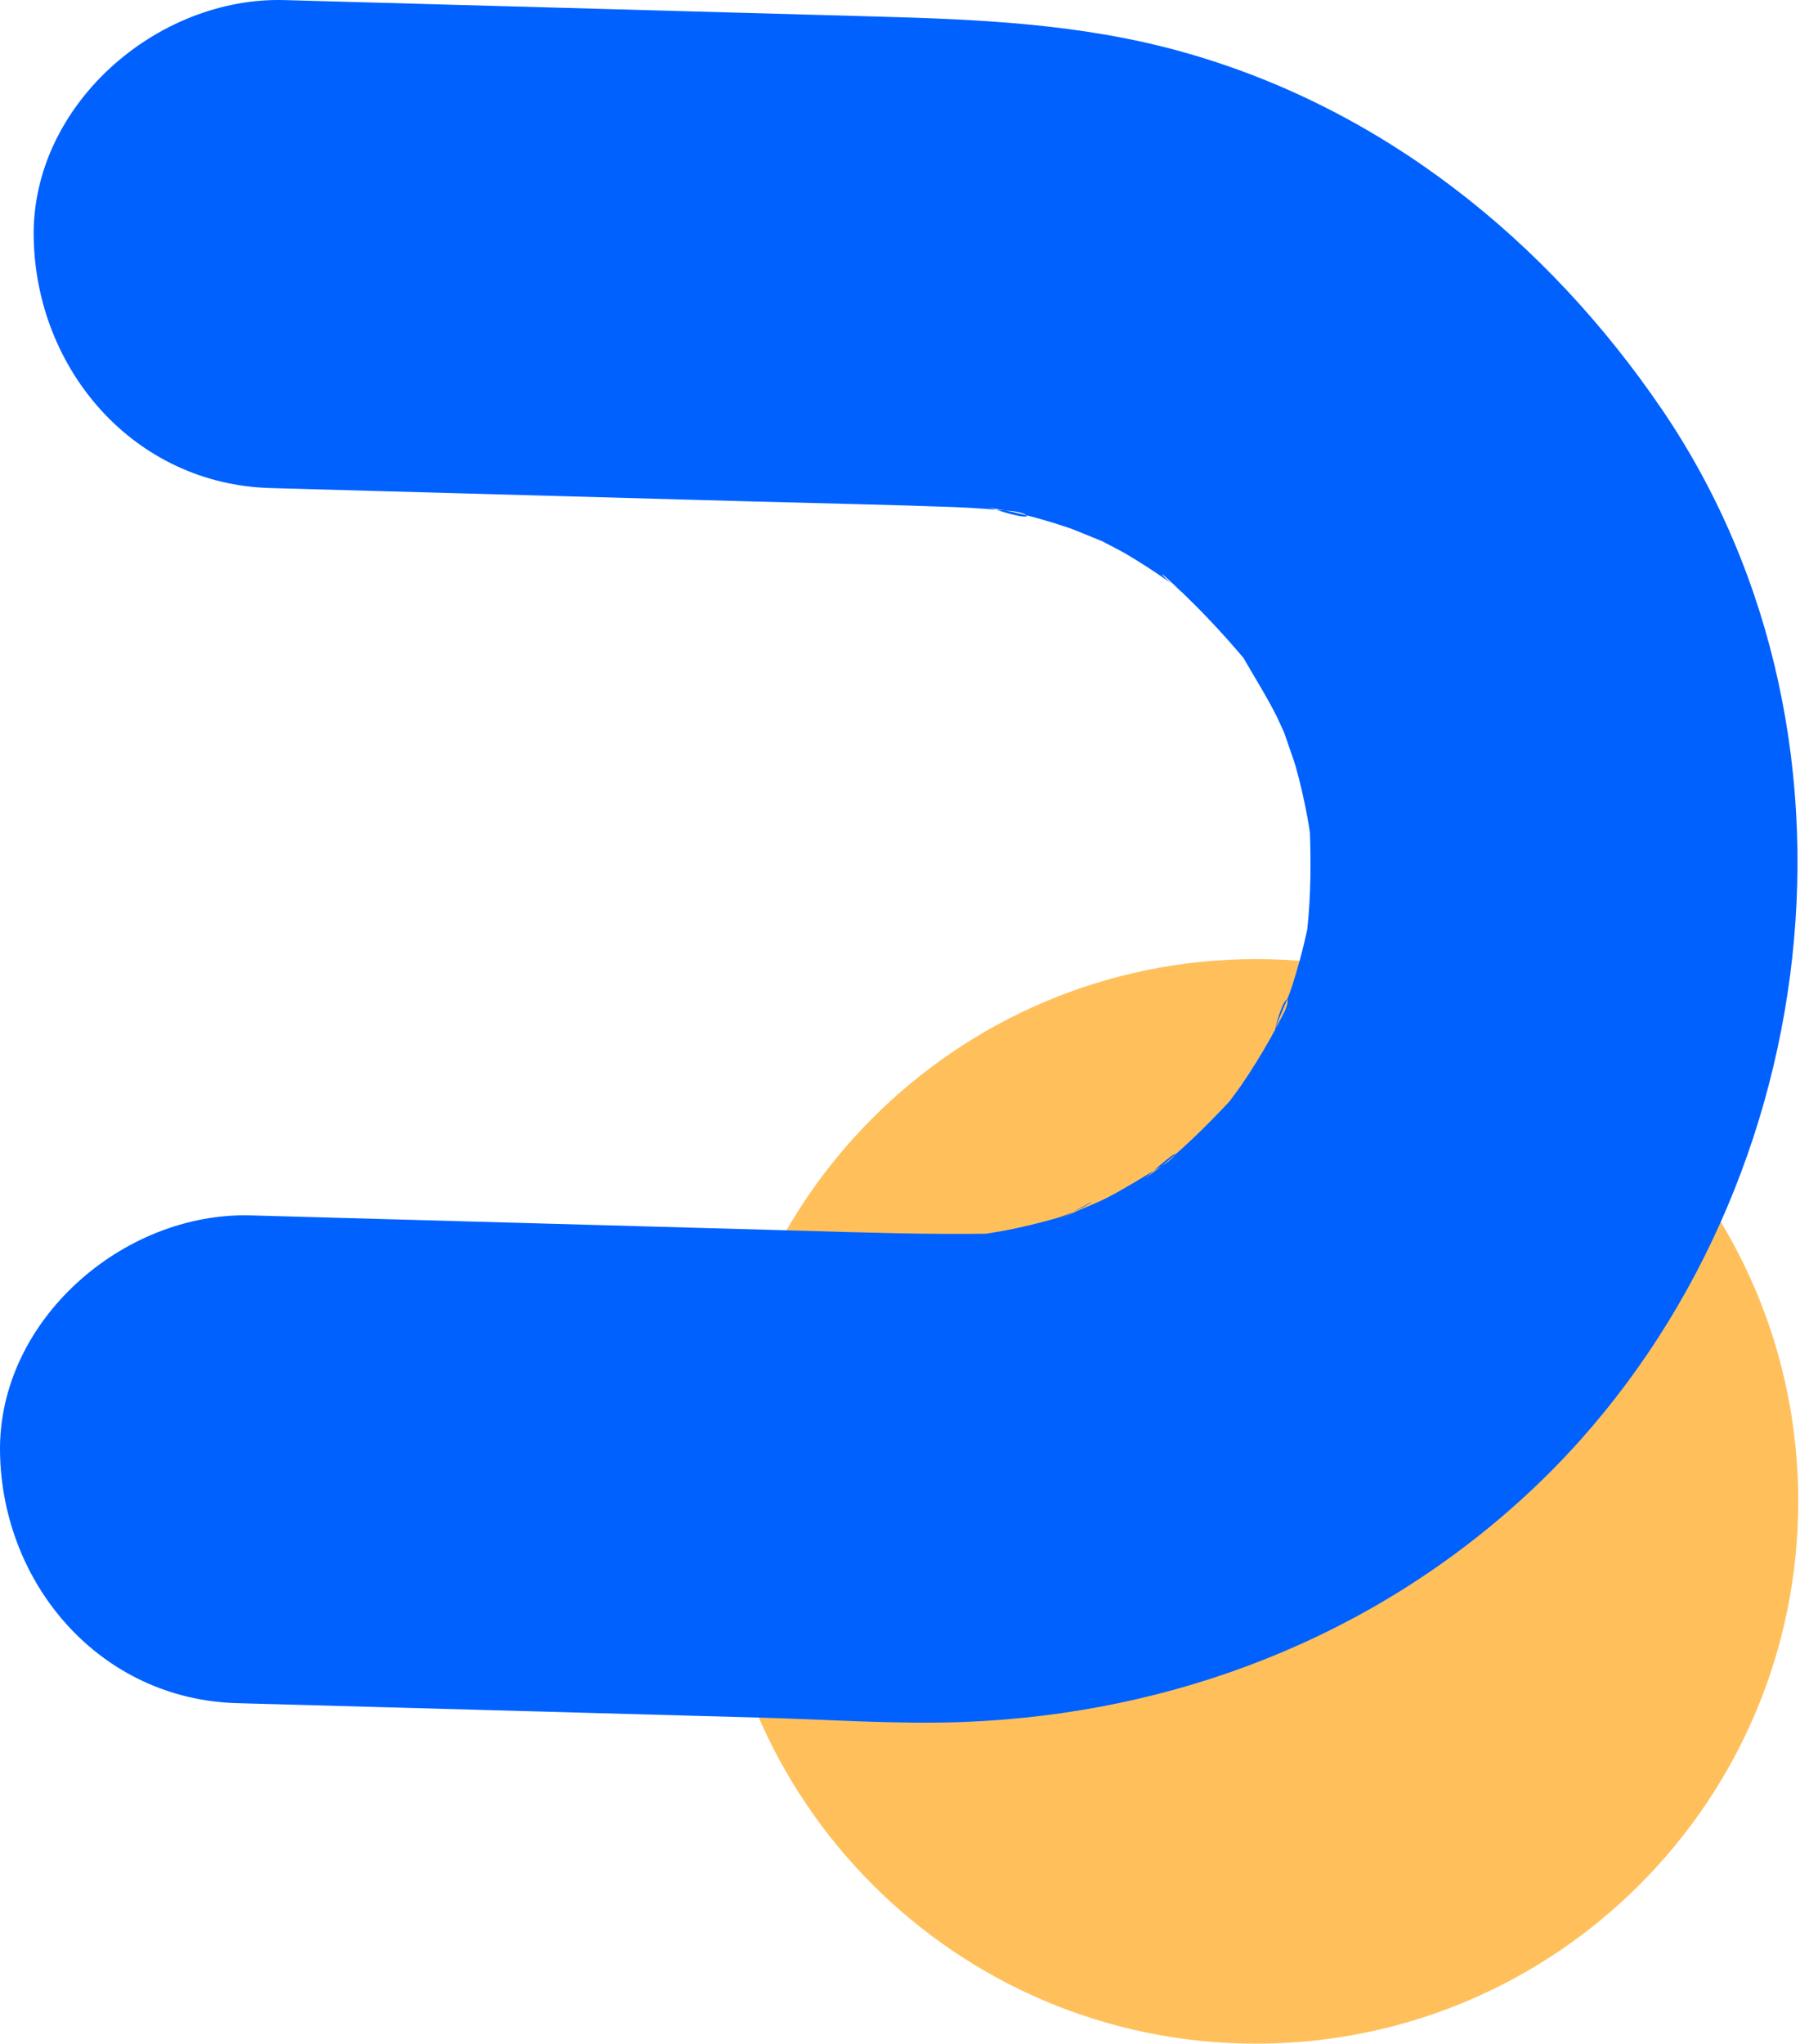 <svg width="85" height="96" viewBox="0 0 85 96" fill="none" xmlns="http://www.w3.org/2000/svg">
<path d="M59.021 96C73.09 96 84.495 84.595 84.495 70.526C84.495 56.457 73.09 45.052 59.021 45.052C44.952 45.052 33.547 56.457 33.547 70.526C33.547 84.595 44.952 96 59.021 96Z" fill="#FFC05C"/>
<path d="M12.719 22.927C20.315 23.137 27.91 23.347 35.503 23.56C38.6 23.645 41.696 23.706 44.791 23.818C45.708 23.85 46.612 23.924 47.521 24.007C48.525 24.101 48.8 24.649 46.364 23.795C46.732 23.925 47.221 23.966 47.588 24.049C48.493 24.255 49.39 24.512 50.267 24.812C50.69 24.953 53.417 26.137 51.48 25.206C49.526 24.269 52.45 25.756 52.833 25.976C53.529 26.384 54.206 26.818 54.866 27.284C55.149 27.484 55.538 27.874 55.836 27.999C55.233 27.744 53.798 26.185 55.186 27.488C56.363 28.592 57.444 29.735 58.485 30.974C60.141 32.944 57.215 28.817 58.51 31.049C59.016 31.924 59.548 32.771 59.999 33.674C60.184 34.047 61.392 36.81 60.557 34.791C59.735 32.804 60.768 35.594 60.886 36.021C61.106 36.819 61.293 37.622 61.439 38.435C61.514 38.843 61.567 39.257 61.639 39.669C61.888 41.08 61.459 36.796 61.539 38.809C61.601 40.422 61.6 42.012 61.429 43.615C61.138 46.369 62.007 41.018 61.419 43.693C61.22 44.604 60.977 45.505 60.689 46.391C60.442 47.147 60.001 47.922 59.83 48.693C60.34 46.4 60.779 46.753 60.291 47.647C60.096 48.002 59.919 48.364 59.725 48.719C59.282 49.51 58.804 50.281 58.289 51.03C58.06 51.361 57.8 51.673 57.585 52.008C56.849 53.15 59.416 49.978 58.115 51.372C57.017 52.548 55.913 53.686 54.665 54.708C54.367 54.954 54 55.184 53.718 55.447C55.775 53.523 55.346 54.319 54.606 54.757C53.74 55.275 52.894 55.813 51.996 56.274C51.281 56.639 50.482 56.892 49.791 57.287C52.571 55.693 50.858 56.869 49.673 57.213C48.88 57.442 48.079 57.636 47.268 57.795C46.857 57.873 46.446 57.929 46.036 58.008C43.779 58.447 48.903 57.914 46.585 57.95C43.632 57.998 40.688 57.899 37.733 57.815C29.082 57.575 20.43 57.335 11.776 57.092C5.784 56.927 -0.104 62.037 0.001 68.231C0.107 74.447 4.716 79.829 11.139 80.005C19.345 80.23 27.552 80.461 35.758 80.686C38.928 80.772 42.142 81.01 45.315 80.888C55.166 80.503 64.504 76.909 71.775 70.174C85.537 57.426 88.791 34.992 78.118 19.273C72.685 11.276 64.932 5.039 55.502 2.422C50.798 1.116 46.05 0.911 41.226 0.778C31.938 0.521 22.646 0.261 13.357 0.004C7.365 -0.161 1.478 4.949 1.583 11.142C1.683 17.366 6.296 22.751 12.719 22.927Z" fill="#0061FF"/>
</svg>
